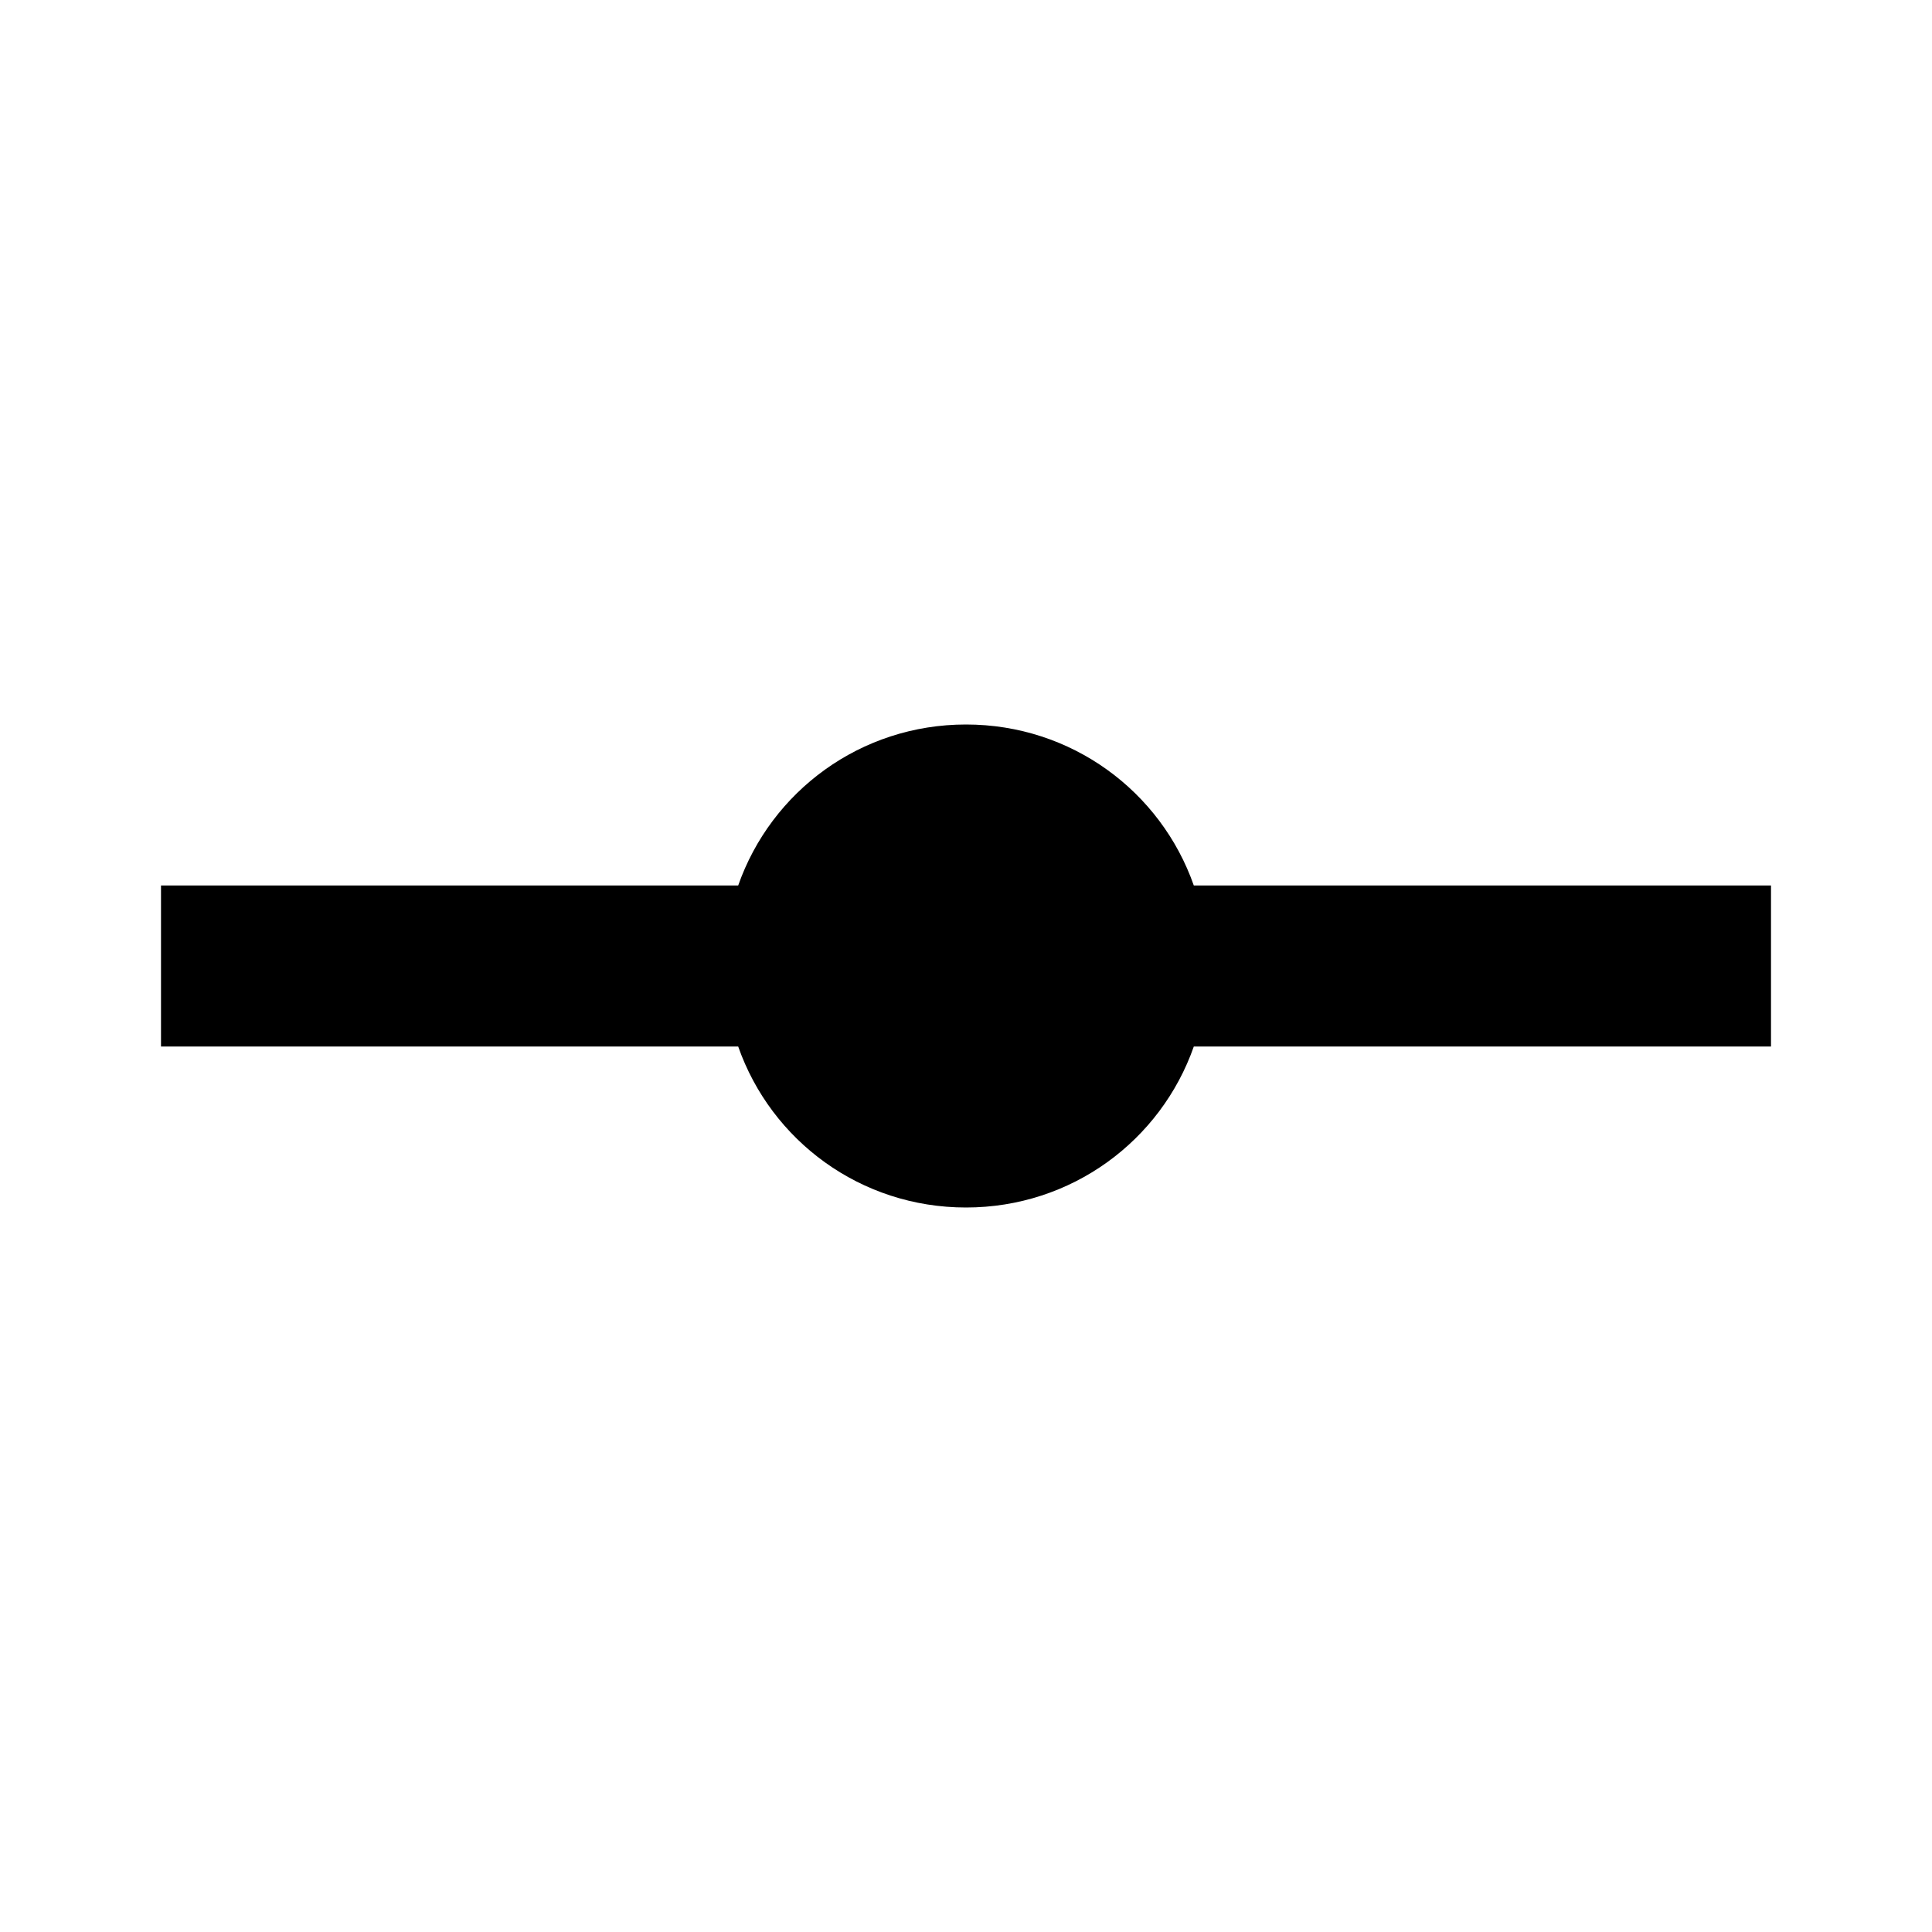 <?xml version="1.0" encoding="UTF-8"?><!DOCTYPE svg PUBLIC "-//W3C//DTD SVG 1.1//EN" "http://www.w3.org/Graphics/SVG/1.1/DTD/svg11.dtd"><svg xmlns="http://www.w3.org/2000/svg" xmlns:xlink="http://www.w3.org/1999/xlink" version="1.1" width="24" height="24" viewBox="0 0 24 24"><path d="M2,11H9.17C9.58,9.83 10.69,9 12,9C13.31,9 14.42,9.83 14.83,11H22V13H14.83C14.42,14.17 13.31,15 12,15C10.69,15 9.58,14.17 9.17,13H2V11Z" /></svg>